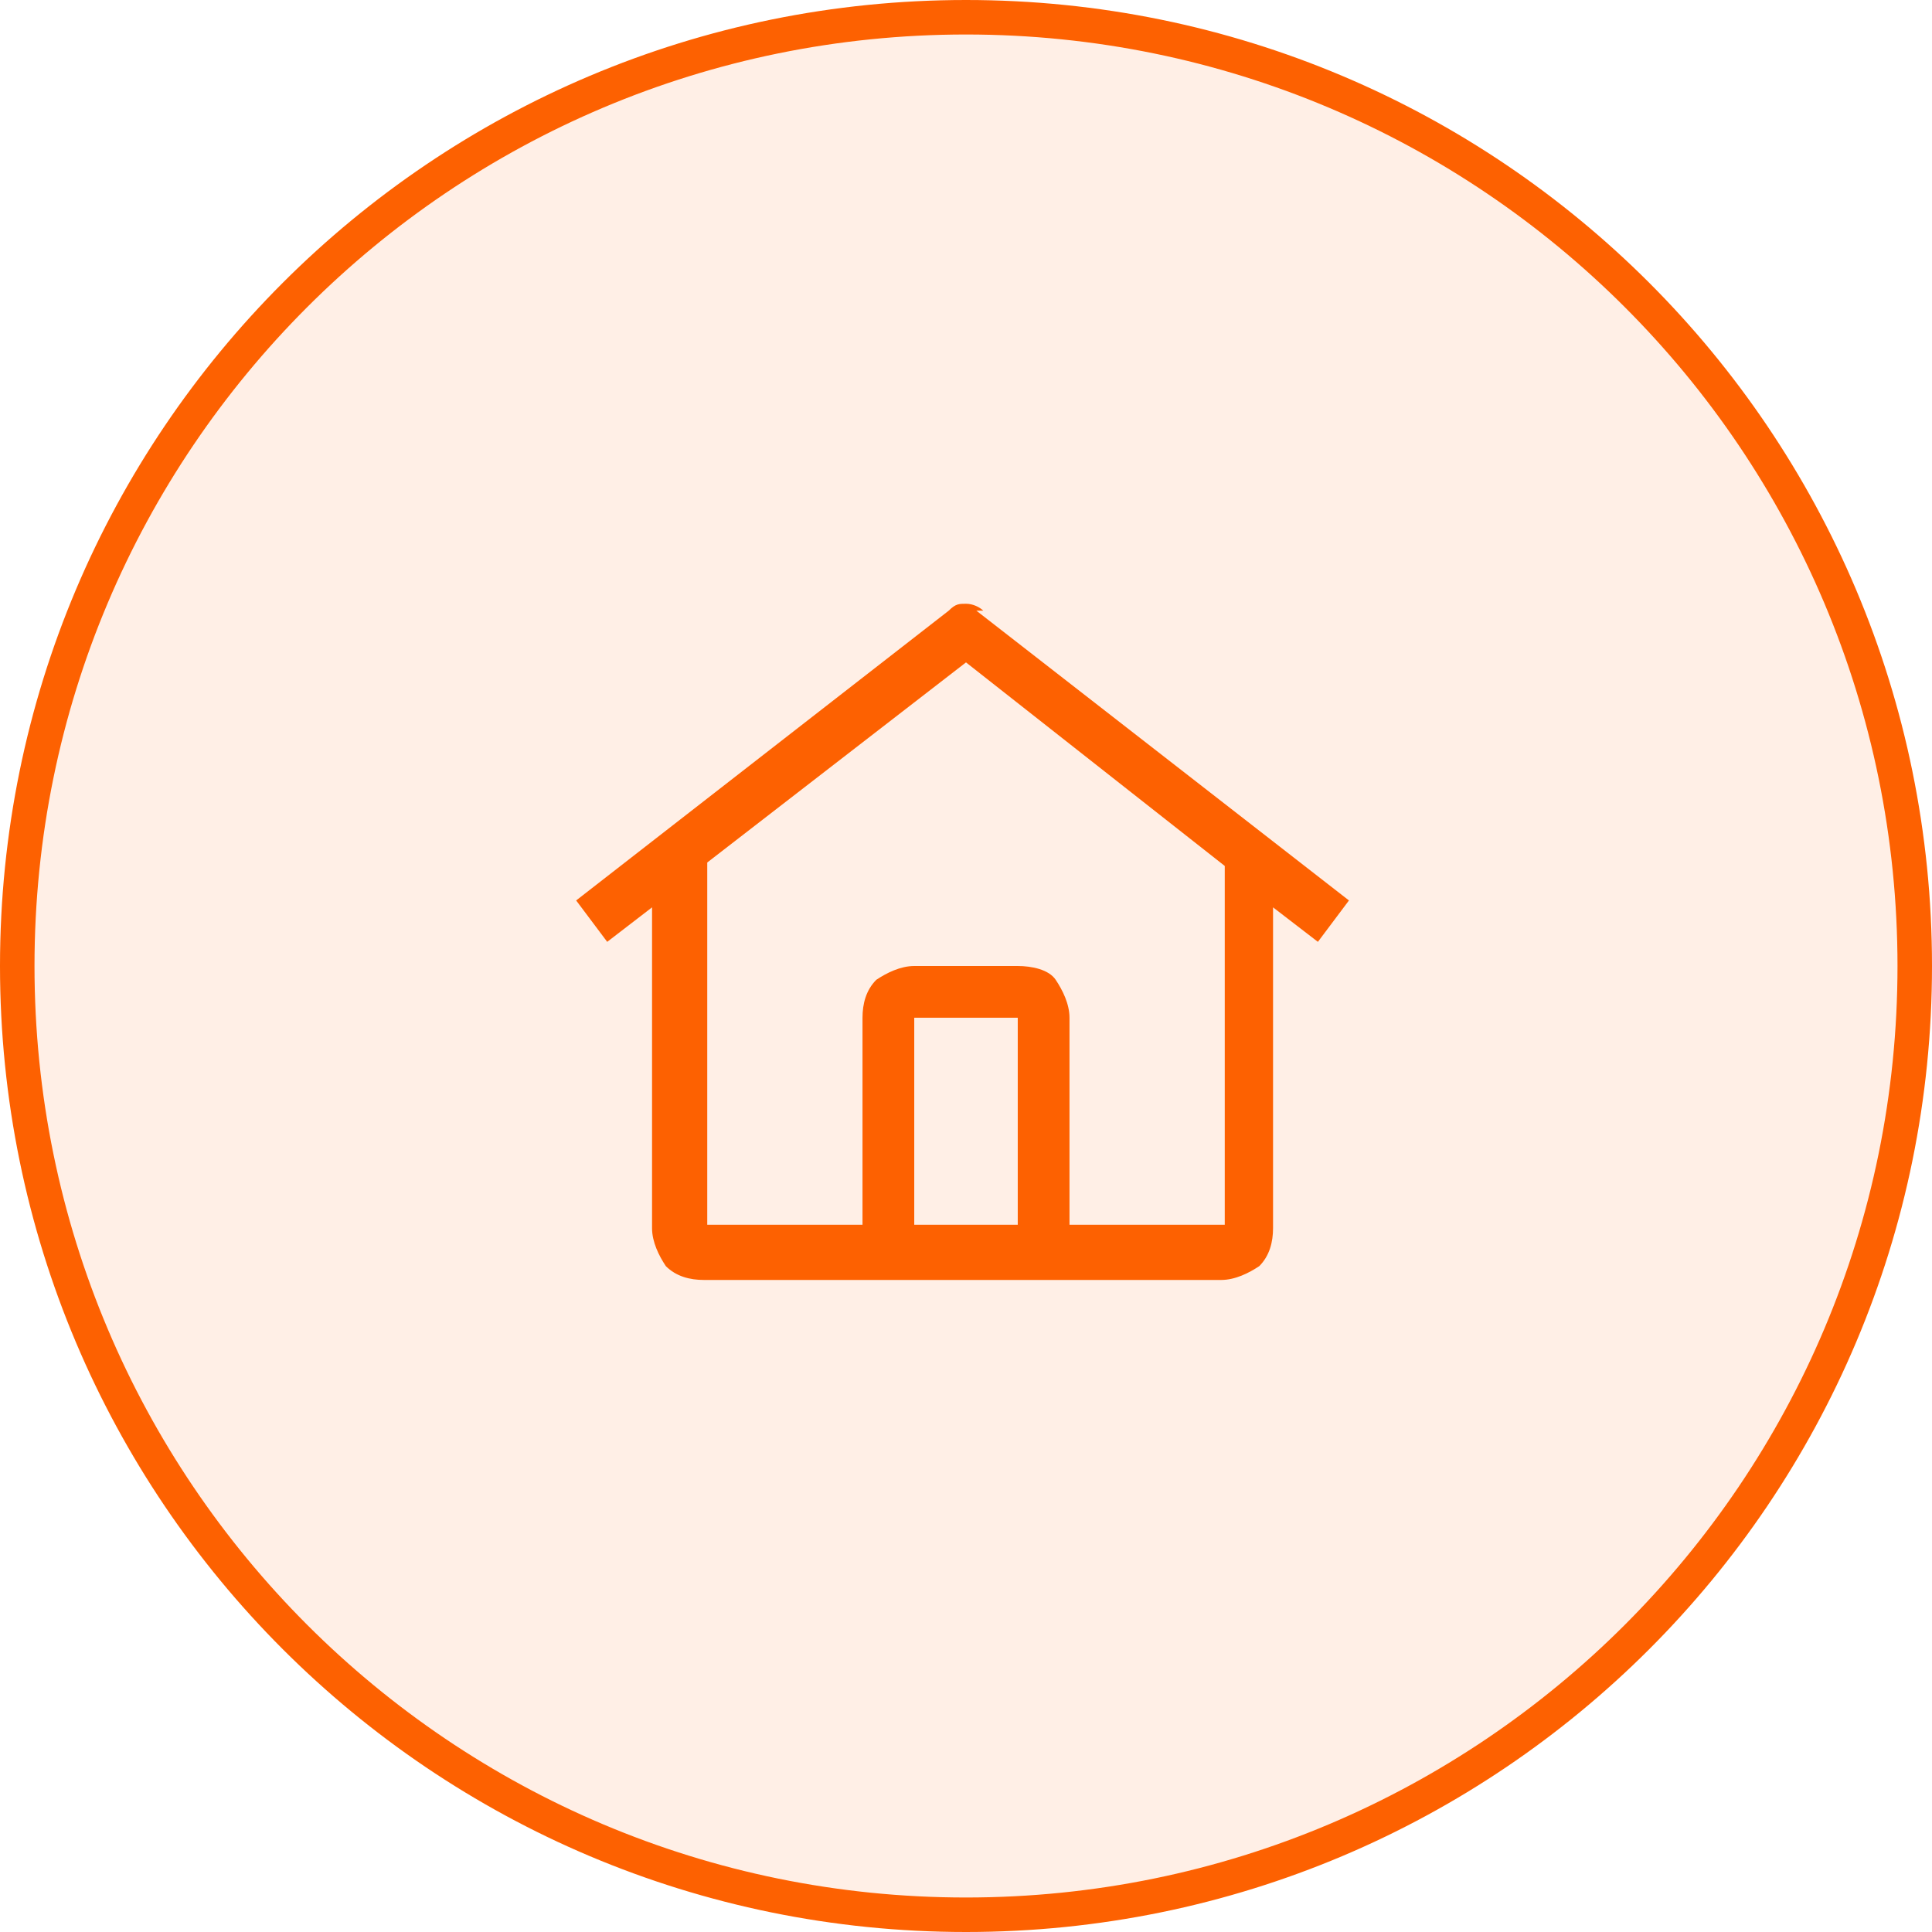 <?xml version="1.0" encoding="UTF-8"?><svg xmlns="http://www.w3.org/2000/svg" version="1.1" viewBox="0 0 56 56"><!--Generator: Adobe Illustrator 28.6.0, SVG Export Plug-In . SVG Version: 1.2.0 Build 709)--><g><g id="Layer_1"><path d="M28,.5h0c15.2,0,27.5,12.3,27.5,27.5h0c0,15.2-12.3,27.5-27.5,27.5h0C12.8,55.5.5,43.2.5,28h0C.5,12.8,12.8.5,28,.5Z" style="fill: #fd6101; fill-opacity: .1;"/><path d="M28,.5h0c15.2,0,27.5,12.3,27.5,27.5h0c0,15.2-12.3,27.5-27.5,27.5h0C12.8,55.5.5,43.2.5,28h0C.5,12.8,12.8.5,28,.5Z" style="fill: none; stroke: #fd6101;"/><path d="M28.5,17.7c-.1-.1-.3-.2-.5-.2s-.3,0-.5.2l-10.8,8.4.9,1.2,1.3-1v9.3c0,.4.2.8.4,1.1.3.3.7.4,1.1.4h15c.4,0,.8-.2,1.1-.4.3-.3.4-.7.4-1.1v-9.3l1.3,1,.9-1.2-10.8-8.4ZM29.5,35.5h-3v-6h3v6ZM31,35.5v-6c0-.4-.2-.8-.4-1.1s-.7-.4-1.1-.4h-3c-.4,0-.8.2-1.1.4-.3.3-.4.7-.4,1.1v6h-4.5v-10.5l7.5-5.8,7.5,5.9v10.4h-4.5Z" style="fill: #fd6101;"/></g></g></svg>